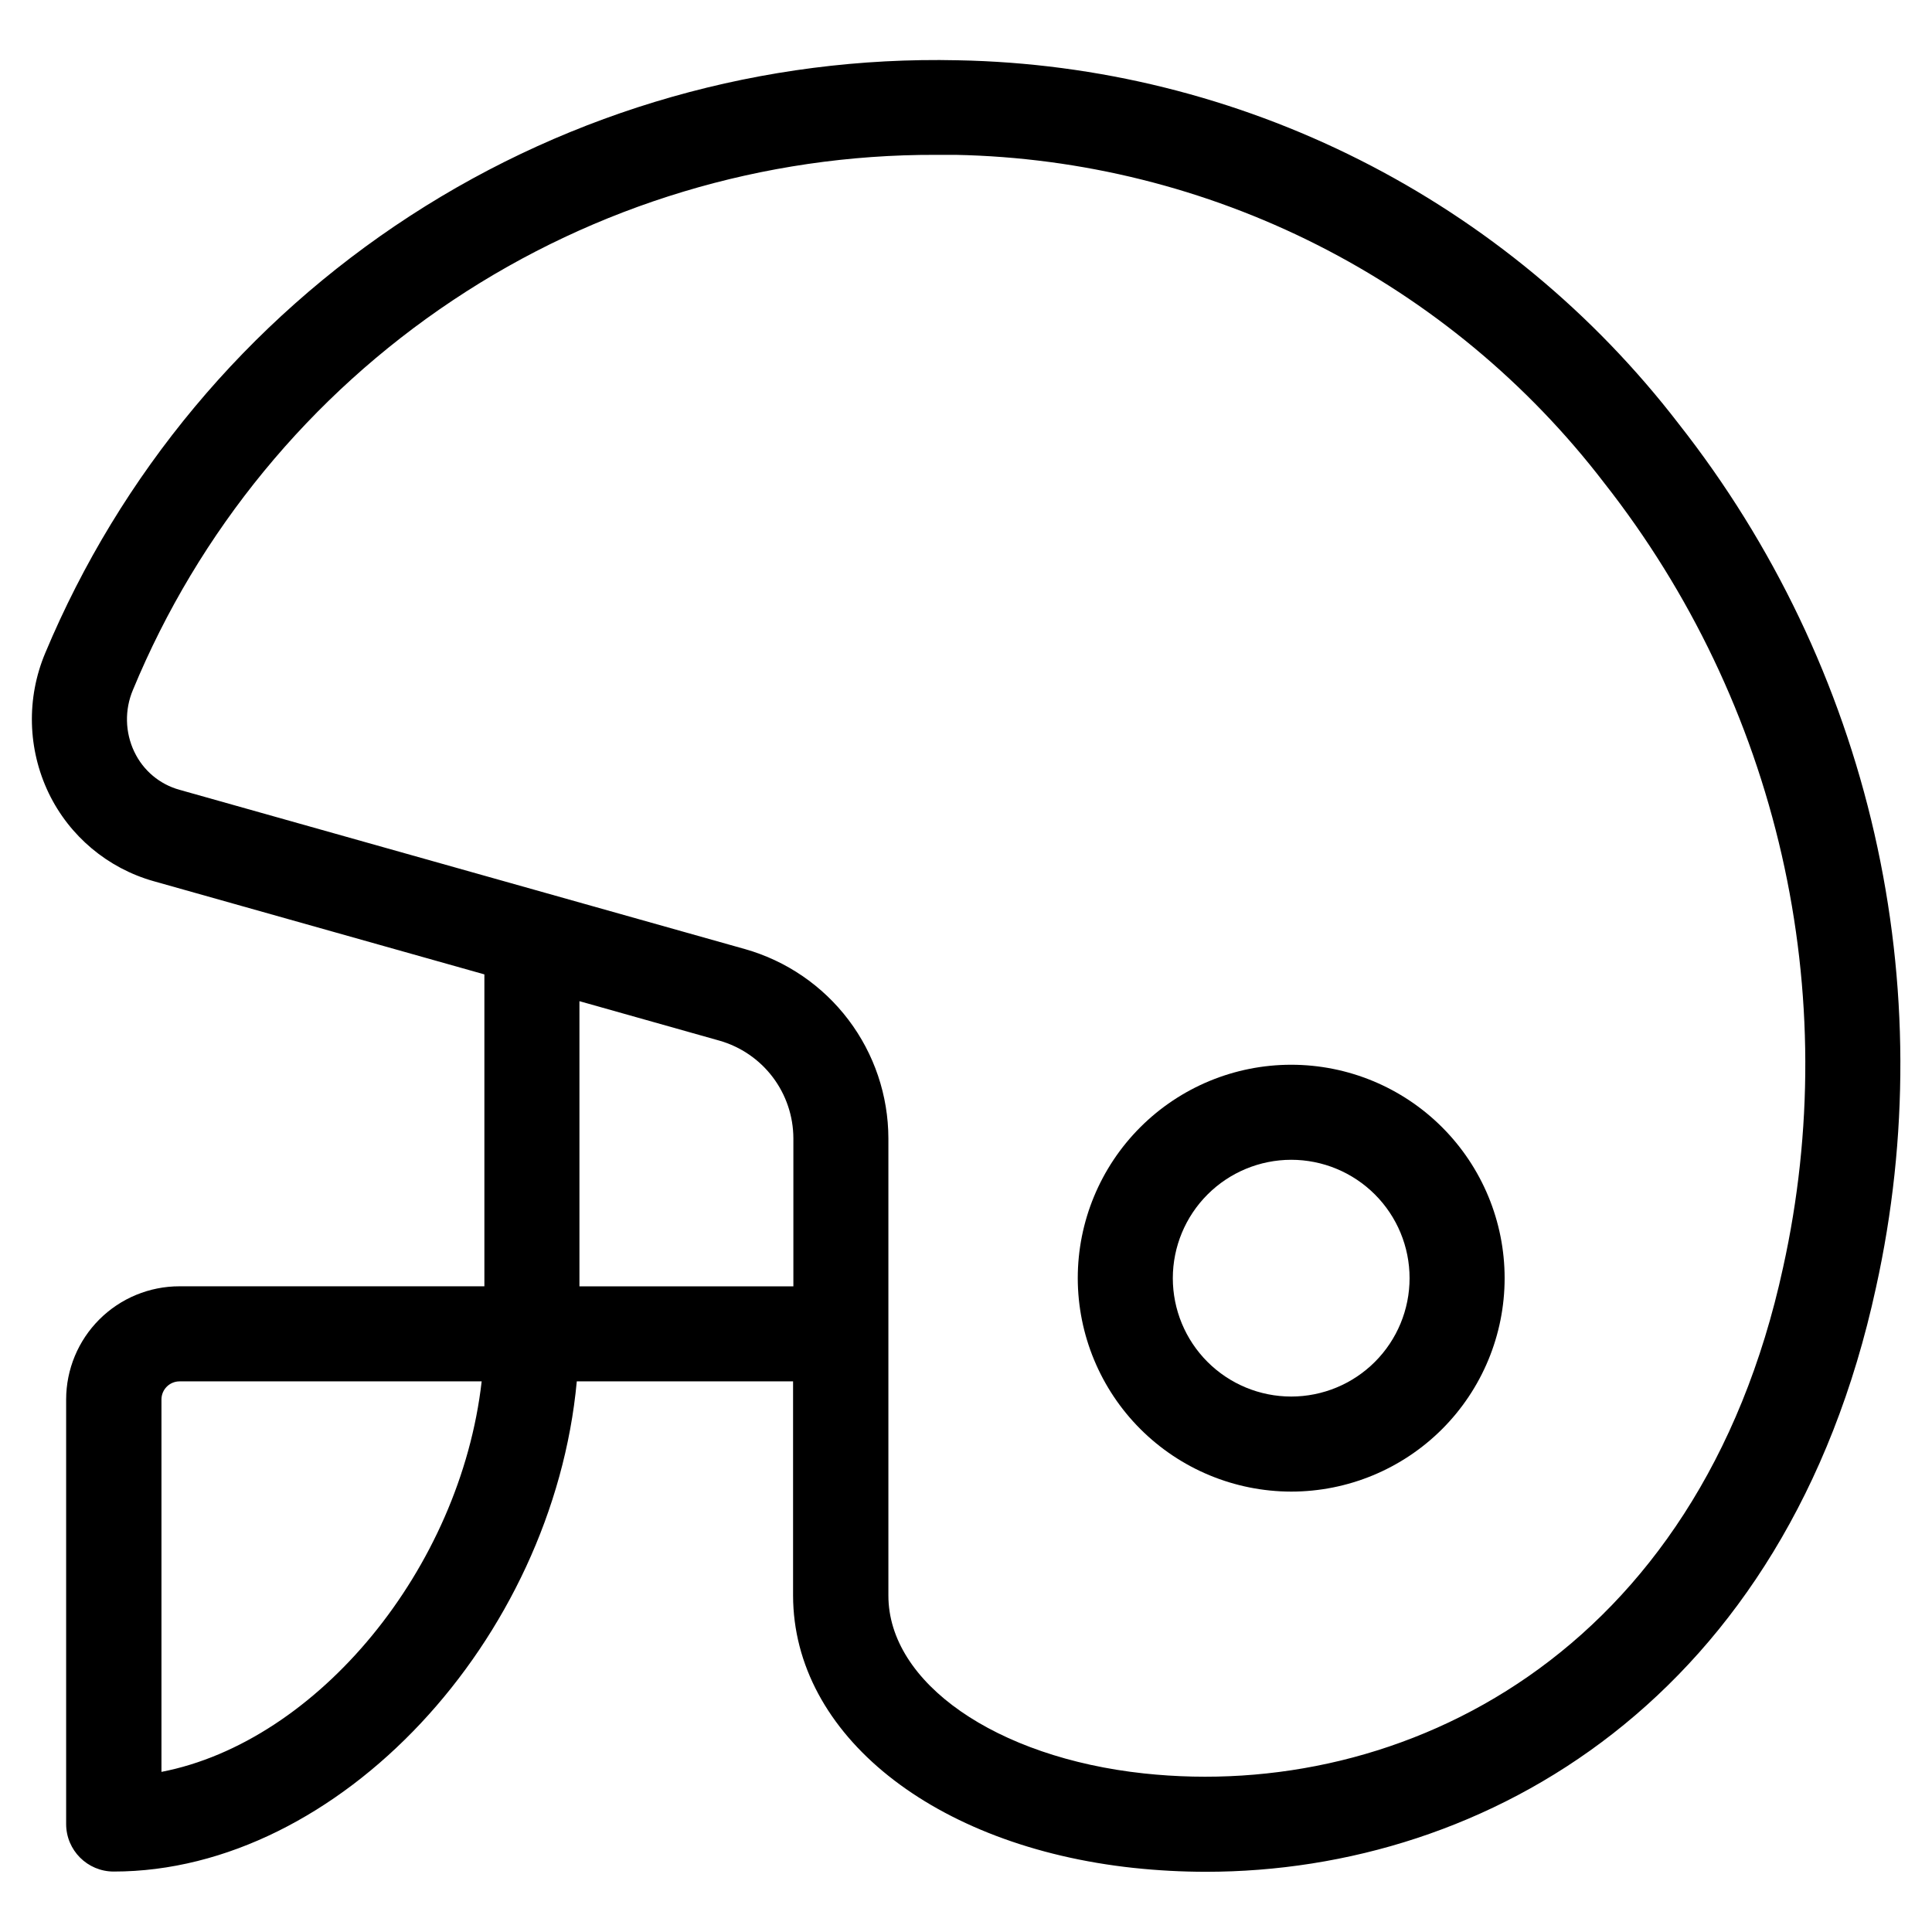 <?xml version="1.0" encoding="UTF-8"?>
<!-- Uploaded to: ICON Repo, www.iconrepo.com, Generator: ICON Repo Mixer Tools -->
<svg fill="#000000" width="800px" height="800px" version="1.1" viewBox="144 144 512 512" xmlns="http://www.w3.org/2000/svg">
 <g>
  <path d="m444.47 639.02c6.352 0.68 12.738 1.02 19.129 1.023 74.465 0 154-46.133 177.56-154.84 8.758-39.637 8.609-80.723-0.426-120.3-9.039-39.57-26.742-76.648-51.836-108.55-22.574-29.371-51.473-53.285-84.547-69.969-33.074-16.684-69.477-25.711-106.52-26.41-51.43-1.156-102.01 13.215-145.15 41.238-43.141 28.02-76.836 68.391-96.691 115.85-5.023 11.938-4.688 25.457 0.922 37.133 5.5 11.395 15.617 19.883 27.793 23.324l87.664 24.703v82.66h-80.793c-7.961-0.008-15.598 3.144-21.23 8.766-5.637 5.621-8.805 13.25-8.816 21.211v112.52c0 6.957 5.641 12.598 12.598 12.598 59.75 0 116.4-61.516 122.73-129.91h57.316v56.762c0.066 36.828 37.184 66.5 90.301 72.195zm-264.87-295.77c-2.469-5.172-2.602-11.148-0.367-16.426 17.395-42.07 46.914-78.016 84.797-103.26 37.883-25.25 82.418-38.66 127.95-38.527h5.289c33.332 0.664 66.086 8.824 95.836 23.871 29.746 15.047 55.727 36.598 76.012 63.055 22.789 28.988 38.863 62.672 47.066 98.625 8.199 35.953 8.324 73.273 0.359 109.28-22.285 102.78-101.15 141.45-169.38 134.11-39.246-4.215-67.73-24.031-67.73-47.141v-121.16c-0.023-11.344-3.738-22.375-10.586-31.422s-16.453-15.617-27.367-18.723l-149.93-42.234c-5.25-1.457-9.605-5.121-11.941-10.043zm7.188 270.38v-98.766c0.012-2.641 2.148-4.777 4.789-4.785h80.07c-5.641 49.59-43.48 95.504-84.926 103.5zm110.77-128.74v-75.57l37.098 10.461c5.633 1.605 10.594 5 14.129 9.672s5.453 10.367 5.469 16.223v39.215z"/>
  <path d="m486.18 539.29c15 0 29.387-5.961 39.996-16.566 10.605-10.605 16.566-24.992 16.566-39.996 0-15-5.961-29.387-16.566-39.992-10.609-10.609-24.996-16.566-39.996-16.566s-29.387 5.957-39.996 16.566c-10.605 10.605-16.566 24.992-16.566 39.992 0.02 14.996 5.984 29.371 16.586 39.977 10.605 10.602 24.98 16.566 39.977 16.586zm0-87.93v-0.004c8.32 0 16.301 3.309 22.184 9.191 5.883 5.883 9.188 13.859 9.188 22.18 0 8.32-3.305 16.301-9.188 22.184-5.883 5.883-13.863 9.188-22.184 9.188-8.32 0-16.301-3.305-22.184-9.188s-9.188-13.863-9.188-22.184c0.008-8.316 3.316-16.289 9.199-22.172 5.879-5.879 13.855-9.188 22.172-9.199z"/>
 </g>
</svg>